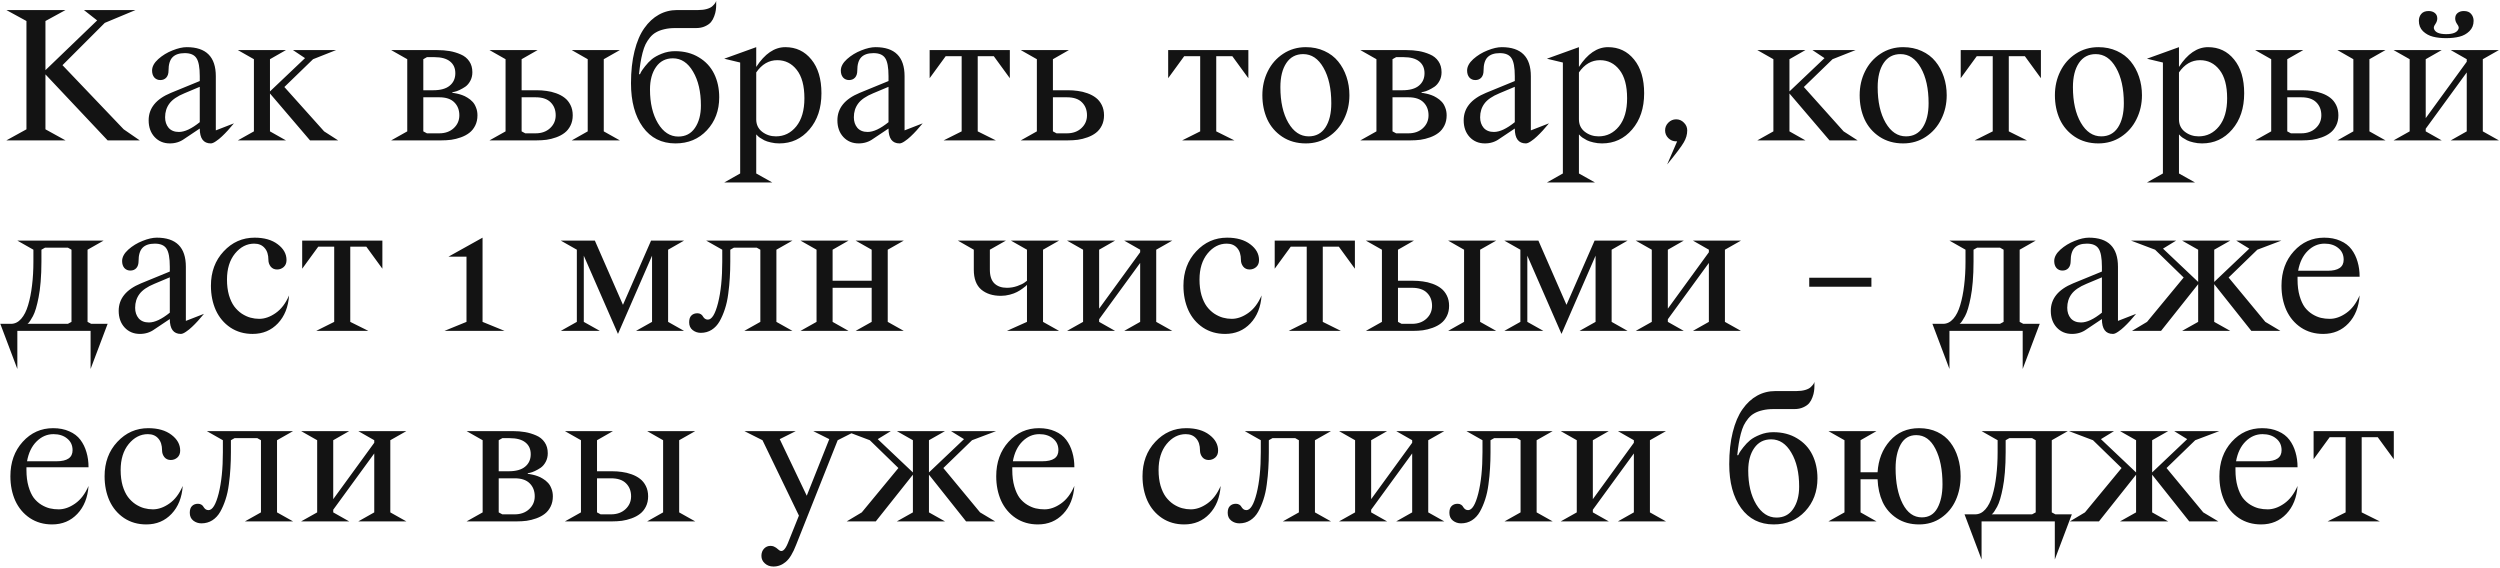 <?xml version="1.0" encoding="UTF-8"?> <svg xmlns="http://www.w3.org/2000/svg" width="748" height="170" viewBox="0 0 748 170" fill="none"><path d="M19.604 3.006L13.598 6.287V20.994L29.066 6.111L25.111 3.006H40.551L31.352 6.844L18.695 19.5L37.006 38.69L41.81 42H32.201L13.598 22.254V38.69L19.604 42H1.908L7.914 38.69V6.287L1.908 3.006H19.604ZM51.127 27.791L59.77 24.246V22.811C59.77 20.174 59.438 18.367 58.773 17.391C58.129 16.395 56.967 15.896 55.287 15.896C53.627 15.896 52.397 16.316 51.596 17.156C50.815 17.977 50.424 19.295 50.424 21.111C50.424 22.01 50.199 22.713 49.75 23.221C49.301 23.709 48.705 23.953 47.963 23.953C47.24 23.953 46.645 23.699 46.176 23.191C45.727 22.664 45.502 21.971 45.502 21.111C45.502 19.939 46.117 18.797 47.348 17.684C48.598 16.57 50.023 15.701 51.625 15.076C53.227 14.432 54.643 14.109 55.873 14.109C61.674 14.109 64.574 17.01 64.574 22.811V39.012L69.994 36.902C69.857 37.059 69.672 37.273 69.438 37.547C69.223 37.82 68.803 38.309 68.178 39.012C67.553 39.695 66.957 40.301 66.391 40.828C65.844 41.355 65.248 41.834 64.603 42.264C63.978 42.693 63.471 42.908 63.08 42.908C60.873 42.908 59.77 41.424 59.77 38.455L55.17 41.531C53.92 42.449 52.475 42.908 50.834 42.908C48.978 42.908 47.455 42.273 46.264 41.004C45.072 39.715 44.477 38.045 44.477 35.994C44.477 32.361 46.693 29.627 51.127 27.791ZM59.77 36.551V25.975L55.17 27.908C53.041 28.787 51.547 29.812 50.688 30.984C49.828 32.137 49.398 33.504 49.398 35.086C49.398 36.355 49.75 37.41 50.453 38.25C51.176 39.07 52.201 39.48 53.529 39.48C55.268 39.48 57.348 38.504 59.77 36.551ZM71.166 42L75.971 39.305V17.713L71.166 14.988H85.551L80.775 17.713V27.352L91.264 17.391L87.66 14.988H100.551L93.666 17.713L85.082 26.033L96.977 39.305L101.166 42H92.758L80.775 27.967V39.305L85.551 42H71.166ZM117.045 42L121.85 39.305V17.713L117.045 14.988H130.844C132.172 14.988 133.402 15.086 134.535 15.281C135.668 15.477 136.771 15.809 137.846 16.277C138.92 16.727 139.77 17.41 140.395 18.328C141.02 19.227 141.332 20.32 141.332 21.609C141.332 22.566 141.127 23.426 140.717 24.188C140.307 24.949 139.809 25.535 139.223 25.945C138.637 26.336 138.051 26.668 137.465 26.941C136.879 27.215 136.381 27.391 135.971 27.469L135.355 27.586V27.791C135.453 27.791 135.59 27.801 135.766 27.82C135.961 27.84 136.312 27.908 136.82 28.025C137.348 28.143 137.846 28.289 138.314 28.465C138.783 28.621 139.301 28.875 139.867 29.227C140.453 29.578 140.951 29.979 141.361 30.428C141.791 30.857 142.143 31.434 142.416 32.156C142.709 32.859 142.855 33.641 142.855 34.5C142.855 35.652 142.631 36.678 142.182 37.576C141.732 38.475 141.146 39.197 140.424 39.744C139.721 40.291 138.881 40.74 137.904 41.092C136.928 41.443 135.961 41.688 135.004 41.824C134.066 41.941 133.08 42 132.045 42H117.045ZM131.43 29.109H126.654V39.305L127.738 39.891H131.43C133.207 39.891 134.652 39.373 135.766 38.338C136.879 37.303 137.436 36.023 137.436 34.5C137.436 32.898 136.928 31.6 135.912 30.604C134.916 29.607 133.422 29.109 131.43 29.109ZM126.654 17.713V27H129.643C131.83 27 133.471 26.541 134.564 25.623C135.678 24.705 136.234 23.465 136.234 21.902C136.234 20.379 135.697 19.197 134.623 18.357C133.568 17.518 132.006 17.098 129.936 17.098H127.738L126.654 17.713ZM146.459 42L151.264 39.305V17.713L146.459 14.988H160.844L156.068 17.713V27H160.551C161.586 27 162.572 27.068 163.51 27.205C164.467 27.322 165.434 27.557 166.41 27.908C167.387 28.26 168.227 28.709 168.93 29.256C169.652 29.803 170.238 30.525 170.688 31.424C171.137 32.322 171.361 33.348 171.361 34.5C171.361 35.652 171.137 36.678 170.688 37.576C170.238 38.475 169.652 39.197 168.93 39.744C168.227 40.291 167.387 40.74 166.41 41.092C165.434 41.443 164.467 41.688 163.51 41.824C162.572 41.941 161.586 42 160.551 42H146.459ZM160.258 29.109H156.068V39.305L157.152 39.891H160.258C162.035 39.891 163.48 39.373 164.594 38.338C165.707 37.303 166.264 36.023 166.264 34.5C166.264 32.898 165.756 31.6 164.74 30.604C163.744 29.607 162.25 29.109 160.258 29.109ZM171.068 42L175.844 39.305V17.713L171.068 14.988H185.453L180.648 17.713V39.305L185.453 42H171.068ZM191.195 22.195H191.488C191.566 22 191.684 21.756 191.84 21.463C192.016 21.15 192.406 20.604 193.012 19.822C193.637 19.021 194.311 18.318 195.033 17.713C195.775 17.107 196.762 16.561 197.992 16.072C199.242 15.565 200.57 15.31 201.977 15.31C204.711 15.31 207.084 15.926 209.096 17.156C211.127 18.367 212.65 20.008 213.666 22.078C214.682 24.148 215.189 26.492 215.189 29.109C215.189 33.055 213.959 36.346 211.498 38.982C209.057 41.6 205.922 42.908 202.094 42.908C197.953 42.908 194.701 41.277 192.338 38.016C189.975 34.734 188.793 30.359 188.793 24.891C188.793 21.297 189.145 18.094 189.848 15.281C190.551 12.469 191.527 10.184 192.777 8.426C194.027 6.648 195.482 5.301 197.143 4.383C198.803 3.465 200.619 3.006 202.592 3.006H208.891C209.887 3.006 210.756 2.898 211.498 2.684C212.24 2.469 212.797 2.186 213.168 1.834C213.539 1.482 213.803 1.189 213.959 0.955C214.115 0.721 214.223 0.486 214.281 0.252V1.512C214.281 2.039 214.242 2.557 214.164 3.064C214.105 3.572 213.949 4.168 213.695 4.852C213.461 5.516 213.139 6.102 212.729 6.609C212.318 7.098 211.723 7.518 210.941 7.869C210.18 8.221 209.291 8.396 208.275 8.396H201.977C200.785 8.396 199.711 8.514 198.754 8.748C197.816 8.963 197.006 9.266 196.322 9.656C195.639 10.027 195.023 10.545 194.477 11.209C193.949 11.854 193.51 12.527 193.158 13.23C192.826 13.914 192.523 14.773 192.25 15.809C191.996 16.824 191.791 17.811 191.635 18.768C191.479 19.725 191.332 20.867 191.195 22.195ZM201.332 17.449C199.184 17.449 197.504 18.309 196.293 20.027C195.082 21.746 194.477 23.992 194.477 26.766C194.477 30.848 195.268 34.217 196.85 36.873C198.451 39.529 200.482 40.857 202.943 40.857C205.092 40.857 206.752 39.998 207.924 38.279C209.115 36.541 209.711 34.305 209.711 31.57C209.711 27.449 208.93 24.07 207.367 21.434C205.824 18.777 203.812 17.449 201.332 17.449ZM226.264 21.668V35.701C226.264 37.264 226.85 38.504 228.021 39.422C229.213 40.34 230.59 40.799 232.152 40.799C234.594 40.799 236.625 39.803 238.246 37.81C239.867 35.799 240.678 32.996 240.678 29.402C240.678 25.672 239.916 22.84 238.393 20.906C236.889 18.973 234.945 18.006 232.562 18.006C230.043 18.006 227.943 19.227 226.264 21.668ZM216.684 54.598L221.459 51.902V18.709L216.684 17.566L226.264 14.109V20.027C228.822 16.082 231.723 14.109 234.965 14.109C238.168 14.109 240.766 15.34 242.758 17.801C244.77 20.262 245.775 23.631 245.775 27.908C245.775 32.342 244.574 35.955 242.172 38.748C239.789 41.522 236.791 42.908 233.178 42.908C232.279 42.908 231.43 42.81 230.629 42.615C229.828 42.44 229.174 42.225 228.666 41.971C228.158 41.697 227.709 41.434 227.318 41.18C226.947 40.906 226.684 40.672 226.527 40.477L226.264 40.213V51.902L231.068 54.598H216.684ZM257.201 27.791L265.844 24.246V22.811C265.844 20.174 265.512 18.367 264.848 17.391C264.203 16.395 263.041 15.896 261.361 15.896C259.701 15.896 258.471 16.316 257.67 17.156C256.889 17.977 256.498 19.295 256.498 21.111C256.498 22.01 256.273 22.713 255.824 23.221C255.375 23.709 254.779 23.953 254.037 23.953C253.314 23.953 252.719 23.699 252.25 23.191C251.801 22.664 251.576 21.971 251.576 21.111C251.576 19.939 252.191 18.797 253.422 17.684C254.672 16.57 256.098 15.701 257.699 15.076C259.301 14.432 260.717 14.109 261.947 14.109C267.748 14.109 270.648 17.01 270.648 22.811V39.012L276.068 36.902C275.932 37.059 275.746 37.273 275.512 37.547C275.297 37.82 274.877 38.309 274.252 39.012C273.627 39.695 273.031 40.301 272.465 40.828C271.918 41.355 271.322 41.834 270.678 42.264C270.053 42.693 269.545 42.908 269.154 42.908C266.947 42.908 265.844 41.424 265.844 38.455L261.244 41.531C259.994 42.449 258.549 42.908 256.908 42.908C255.053 42.908 253.529 42.273 252.338 41.004C251.146 39.715 250.551 38.045 250.551 35.994C250.551 32.361 252.768 29.627 257.201 27.791ZM265.844 36.551V25.975L261.244 27.908C259.115 28.787 257.621 29.812 256.762 30.984C255.902 32.137 255.473 33.504 255.473 35.086C255.473 36.355 255.824 37.41 256.527 38.25C257.25 39.07 258.275 39.48 259.604 39.48C261.342 39.48 263.422 38.504 265.844 36.551ZM282.338 42L287.729 39.305V16.805H282.953L278.148 23.396V14.988H302.143V23.396L297.338 16.805H292.533V39.305L297.953 42H282.338ZM305.424 42L310.229 39.305V17.713L305.424 14.988H319.809L315.033 17.713V27H319.516C320.551 27 321.537 27.068 322.475 27.205C323.432 27.322 324.398 27.557 325.375 27.908C326.352 28.26 327.191 28.709 327.895 29.256C328.617 29.803 329.203 30.525 329.652 31.424C330.102 32.322 330.326 33.348 330.326 34.5C330.326 35.652 330.102 36.678 329.652 37.576C329.203 38.475 328.617 39.197 327.895 39.744C327.191 40.291 326.352 40.74 325.375 41.092C324.398 41.443 323.432 41.688 322.475 41.824C321.537 41.941 320.551 42 319.516 42H305.424ZM319.223 29.109H315.033V39.305L316.117 39.891H319.223C321 39.891 322.445 39.373 323.559 38.338C324.672 37.303 325.229 36.023 325.229 34.5C325.229 32.898 324.721 31.6 323.705 30.604C322.709 29.607 321.215 29.109 319.223 29.109ZM353.705 42L359.096 39.305V16.805H354.32L349.516 23.396V14.988H373.51V23.396L368.705 16.805H363.9V39.305L369.32 42H353.705ZM389.916 16.189C387.748 16.189 386.068 17.078 384.877 18.855C383.686 20.633 383.09 23.045 383.09 26.092C383.09 30.447 383.881 33.992 385.463 36.727C387.045 39.441 389.076 40.799 391.557 40.799C393.725 40.799 395.395 39.91 396.566 38.133C397.738 36.336 398.324 33.924 398.324 30.896C398.324 26.521 397.543 22.977 395.98 20.262C394.438 17.547 392.416 16.189 389.916 16.189ZM377.699 28.494C377.699 25.896 378.236 23.514 379.311 21.346C380.385 19.158 381.918 17.41 383.91 16.102C385.922 14.773 388.188 14.109 390.707 14.109C392.738 14.109 394.584 14.49 396.244 15.252C397.924 16.014 399.301 17.059 400.375 18.387C401.449 19.695 402.279 21.219 402.865 22.957C403.451 24.695 403.744 26.541 403.744 28.494C403.744 31.092 403.197 33.484 402.104 35.672C401.029 37.859 399.486 39.617 397.475 40.945C395.482 42.254 393.227 42.908 390.707 42.908C388.012 42.908 385.658 42.244 383.646 40.916C381.654 39.588 380.16 37.85 379.164 35.701C378.188 33.533 377.699 31.131 377.699 28.494ZM407.025 42L411.83 39.305V17.713L407.025 14.988H420.824C422.152 14.988 423.383 15.086 424.516 15.281C425.648 15.477 426.752 15.809 427.826 16.277C428.9 16.727 429.75 17.41 430.375 18.328C431 19.227 431.312 20.32 431.312 21.609C431.312 22.566 431.107 23.426 430.697 24.188C430.287 24.949 429.789 25.535 429.203 25.945C428.617 26.336 428.031 26.668 427.445 26.941C426.859 27.215 426.361 27.391 425.951 27.469L425.336 27.586V27.791C425.434 27.791 425.57 27.801 425.746 27.82C425.941 27.84 426.293 27.908 426.801 28.025C427.328 28.143 427.826 28.289 428.295 28.465C428.764 28.621 429.281 28.875 429.848 29.227C430.434 29.578 430.932 29.979 431.342 30.428C431.771 30.857 432.123 31.434 432.396 32.156C432.689 32.859 432.836 33.641 432.836 34.5C432.836 35.652 432.611 36.678 432.162 37.576C431.713 38.475 431.127 39.197 430.404 39.744C429.701 40.291 428.861 40.74 427.885 41.092C426.908 41.443 425.941 41.688 424.984 41.824C424.047 41.941 423.061 42 422.025 42H407.025ZM421.41 29.109H416.635V39.305L417.719 39.891H421.41C423.188 39.891 424.633 39.373 425.746 38.338C426.859 37.303 427.416 36.023 427.416 34.5C427.416 32.898 426.908 31.6 425.893 30.604C424.896 29.607 423.402 29.109 421.41 29.109ZM416.635 17.713V27H419.623C421.811 27 423.451 26.541 424.545 25.623C425.658 24.705 426.215 23.465 426.215 21.902C426.215 20.379 425.678 19.197 424.604 18.357C423.549 17.518 421.986 17.098 419.916 17.098H417.719L416.635 17.713ZM444.584 27.791L453.227 24.246V22.811C453.227 20.174 452.895 18.367 452.23 17.391C451.586 16.395 450.424 15.896 448.744 15.896C447.084 15.896 445.854 16.316 445.053 17.156C444.271 17.977 443.881 19.295 443.881 21.111C443.881 22.01 443.656 22.713 443.207 23.221C442.758 23.709 442.162 23.953 441.42 23.953C440.697 23.953 440.102 23.699 439.633 23.191C439.184 22.664 438.959 21.971 438.959 21.111C438.959 19.939 439.574 18.797 440.805 17.684C442.055 16.57 443.48 15.701 445.082 15.076C446.684 14.432 448.1 14.109 449.33 14.109C455.131 14.109 458.031 17.01 458.031 22.811V39.012L463.451 36.902C463.314 37.059 463.129 37.273 462.895 37.547C462.68 37.82 462.26 38.309 461.635 39.012C461.01 39.695 460.414 40.301 459.848 40.828C459.301 41.355 458.705 41.834 458.061 42.264C457.436 42.693 456.928 42.908 456.537 42.908C454.33 42.908 453.227 41.424 453.227 38.455L448.627 41.531C447.377 42.449 445.932 42.908 444.291 42.908C442.436 42.908 440.912 42.273 439.721 41.004C438.529 39.715 437.934 38.045 437.934 35.994C437.934 32.361 440.15 29.627 444.584 27.791ZM453.227 36.551V25.975L448.627 27.908C446.498 28.787 445.004 29.812 444.145 30.984C443.285 32.137 442.855 33.504 442.855 35.086C442.855 36.355 443.207 37.41 443.91 38.25C444.633 39.07 445.658 39.48 446.986 39.48C448.725 39.48 450.805 38.504 453.227 36.551ZM472.416 21.668V35.701C472.416 37.264 473.002 38.504 474.174 39.422C475.365 40.34 476.742 40.799 478.305 40.799C480.746 40.799 482.777 39.803 484.398 37.81C486.02 35.799 486.83 32.996 486.83 29.402C486.83 25.672 486.068 22.84 484.545 20.906C483.041 18.973 481.098 18.006 478.715 18.006C476.195 18.006 474.096 19.227 472.416 21.668ZM462.836 54.598L467.611 51.902V18.709L462.836 17.566L472.416 14.109V20.027C474.975 16.082 477.875 14.109 481.117 14.109C484.32 14.109 486.918 15.34 488.91 17.801C490.922 20.262 491.928 23.631 491.928 27.908C491.928 32.342 490.727 35.955 488.324 38.748C485.941 41.522 482.943 42.908 479.33 42.908C478.432 42.908 477.582 42.81 476.781 42.615C475.98 42.44 475.326 42.225 474.818 41.971C474.311 41.697 473.861 41.434 473.471 41.18C473.1 40.906 472.836 40.672 472.68 40.477L472.416 40.213V51.902L477.221 54.598H462.836ZM499.164 41.326C498.52 40.682 498.197 39.91 498.197 39.012C498.197 38.113 498.52 37.342 499.164 36.697C499.828 36.033 500.609 35.701 501.508 35.701C502.406 35.701 503.178 36.033 503.822 36.697C504.486 37.342 504.818 38.113 504.818 39.012C504.818 40.242 504.477 41.434 503.793 42.586C503.129 43.758 501.469 45.965 498.812 49.207L501.801 42.293H501.508C500.609 42.293 499.828 41.971 499.164 41.326ZM525.795 42L530.6 39.305V17.713L525.795 14.988H540.18L535.404 17.713V27.352L545.893 17.391L542.289 14.988H555.18L548.295 17.713L539.711 26.033L551.605 39.305L555.795 42H547.387L535.404 27.967V39.305L540.18 42H525.795ZM568.627 16.189C566.459 16.189 564.779 17.078 563.588 18.855C562.396 20.633 561.801 23.045 561.801 26.092C561.801 30.447 562.592 33.992 564.174 36.727C565.756 39.441 567.787 40.799 570.268 40.799C572.436 40.799 574.105 39.91 575.277 38.133C576.449 36.336 577.035 33.924 577.035 30.896C577.035 26.521 576.254 22.977 574.691 20.262C573.148 17.547 571.127 16.189 568.627 16.189ZM556.41 28.494C556.41 25.896 556.947 23.514 558.021 21.346C559.096 19.158 560.629 17.41 562.621 16.102C564.633 14.773 566.898 14.109 569.418 14.109C571.449 14.109 573.295 14.49 574.955 15.252C576.635 16.014 578.012 17.059 579.086 18.387C580.16 19.695 580.99 21.219 581.576 22.957C582.162 24.695 582.455 26.541 582.455 28.494C582.455 31.092 581.908 33.484 580.814 35.672C579.74 37.859 578.197 39.617 576.186 40.945C574.193 42.254 571.938 42.908 569.418 42.908C566.723 42.908 564.369 42.244 562.357 40.916C560.365 39.588 558.871 37.85 557.875 35.701C556.898 33.533 556.41 31.131 556.41 28.494ZM590.834 42L596.225 39.305V16.805H591.449L586.645 23.396V14.988H610.639V23.396L605.834 16.805H601.029V39.305L606.449 42H590.834ZM627.045 16.189C624.877 16.189 623.197 17.078 622.006 18.855C620.814 20.633 620.219 23.045 620.219 26.092C620.219 30.447 621.01 33.992 622.592 36.727C624.174 39.441 626.205 40.799 628.686 40.799C630.854 40.799 632.523 39.91 633.695 38.133C634.867 36.336 635.453 33.924 635.453 30.896C635.453 26.521 634.672 22.977 633.109 20.262C631.566 17.547 629.545 16.189 627.045 16.189ZM614.828 28.494C614.828 25.896 615.365 23.514 616.439 21.346C617.514 19.158 619.047 17.41 621.039 16.102C623.051 14.773 625.316 14.109 627.836 14.109C629.867 14.109 631.713 14.49 633.373 15.252C635.053 16.014 636.43 17.059 637.504 18.387C638.578 19.695 639.408 21.219 639.994 22.957C640.58 24.695 640.873 26.541 640.873 28.494C640.873 31.092 640.326 33.484 639.232 35.672C638.158 37.859 636.615 39.617 634.604 40.945C632.611 42.254 630.355 42.908 627.836 42.908C625.141 42.908 622.787 42.244 620.775 40.916C618.783 39.588 617.289 37.85 616.293 35.701C615.316 33.533 614.828 31.131 614.828 28.494ZM651.947 21.668V35.701C651.947 37.264 652.533 38.504 653.705 39.422C654.896 40.34 656.273 40.799 657.836 40.799C660.277 40.799 662.309 39.803 663.93 37.81C665.551 35.799 666.361 32.996 666.361 29.402C666.361 25.672 665.6 22.84 664.076 20.906C662.572 18.973 660.629 18.006 658.246 18.006C655.727 18.006 653.627 19.227 651.947 21.668ZM642.367 54.598L647.143 51.902V18.709L642.367 17.566L651.947 14.109V20.027C654.506 16.082 657.406 14.109 660.648 14.109C663.852 14.109 666.449 15.34 668.441 17.801C670.453 20.262 671.459 23.631 671.459 27.908C671.459 32.342 670.258 35.955 667.855 38.748C665.473 41.522 662.475 42.908 658.861 42.908C657.963 42.908 657.113 42.81 656.312 42.615C655.512 42.44 654.857 42.225 654.35 41.971C653.842 41.697 653.393 41.434 653.002 41.18C652.631 40.906 652.367 40.672 652.211 40.477L651.947 40.213V51.902L656.752 54.598H642.367ZM674.74 42L679.545 39.305V17.713L674.74 14.988H689.125L684.35 17.713V27H688.832C689.867 27 690.854 27.068 691.791 27.205C692.748 27.322 693.715 27.557 694.691 27.908C695.668 28.26 696.508 28.709 697.211 29.256C697.934 29.803 698.52 30.525 698.969 31.424C699.418 32.322 699.643 33.348 699.643 34.5C699.643 35.652 699.418 36.678 698.969 37.576C698.52 38.475 697.934 39.197 697.211 39.744C696.508 40.291 695.668 40.74 694.691 41.092C693.715 41.443 692.748 41.688 691.791 41.824C690.854 41.941 689.867 42 688.832 42H674.74ZM688.539 29.109H684.35V39.305L685.434 39.891H688.539C690.316 39.891 691.762 39.373 692.875 38.338C693.988 37.303 694.545 36.023 694.545 34.5C694.545 32.898 694.037 31.6 693.021 30.604C692.025 29.607 690.531 29.109 688.539 29.109ZM699.35 42L704.125 39.305V17.713L699.35 14.988H713.734L708.93 17.713V39.305L713.734 42H699.35ZM726.654 3.299C727.396 3.299 728.012 3.494 728.5 3.885C728.988 4.275 729.232 4.822 729.232 5.525C729.232 6.092 729.037 6.658 728.646 7.225C728.256 7.771 728.119 8.221 728.236 8.572C728.549 9.666 729.77 10.213 731.898 10.213C734.008 10.213 735.248 9.666 735.619 8.572C735.736 8.221 735.59 7.771 735.18 7.225C734.789 6.658 734.594 6.092 734.594 5.525C734.594 4.822 734.838 4.275 735.326 3.885C735.814 3.494 736.43 3.299 737.172 3.299C738.168 3.299 738.9 3.592 739.369 4.178C739.857 4.744 740.102 5.428 740.102 6.229C740.102 7.479 739.682 8.514 738.842 9.334C738.021 10.135 737.025 10.682 735.854 10.975C734.701 11.268 733.383 11.414 731.898 11.414C730.414 11.414 729.096 11.268 727.943 10.975C726.791 10.682 725.795 10.135 724.955 9.334C724.135 8.514 723.725 7.479 723.725 6.229C723.725 5.428 723.959 4.744 724.428 4.178C724.916 3.592 725.658 3.299 726.654 3.299ZM733.275 42L738.051 39.305V21.668L725.775 38.514V39.305L730.551 42H716.166L720.971 39.305V17.713L716.166 14.988H730.551L725.775 17.713V35.35L738.051 18.475V17.713L733.275 14.988H747.66L742.855 17.713V39.305L747.66 42H733.275ZM0.092 96.891H3.285C4.438 96.891 5.453 96.393 6.332 95.397C7.211 94.4 7.904 93.033 8.412 91.295C8.939 89.537 9.33 87.574 9.584 85.406C9.857 83.219 9.994 80.846 9.994 78.287V74.713L5.189 71.988H31L26.195 74.713V96.305L27.279 96.891H32.201L27.104 110.396V99H5.189V110.396L0.092 96.891ZM21.391 96.305V74.713L20.307 74.098H13.48L12.396 74.713V78.287C12.396 80.455 12.318 82.467 12.162 84.322C12.006 86.178 11.801 87.721 11.547 88.951C11.312 90.182 11.049 91.295 10.756 92.291C10.463 93.268 10.16 94.039 9.848 94.606C9.555 95.152 9.281 95.611 9.027 95.982C8.793 96.334 8.598 96.578 8.441 96.715L8.207 96.891H20.307L21.391 96.305ZM42.162 84.791L50.805 81.246V79.811C50.805 77.174 50.473 75.367 49.809 74.391C49.164 73.394 48.002 72.897 46.322 72.897C44.662 72.897 43.432 73.316 42.631 74.156C41.85 74.977 41.459 76.295 41.459 78.111C41.459 79.01 41.234 79.713 40.785 80.221C40.336 80.709 39.74 80.953 38.998 80.953C38.275 80.953 37.68 80.699 37.211 80.191C36.762 79.664 36.537 78.971 36.537 78.111C36.537 76.939 37.152 75.797 38.383 74.684C39.633 73.57 41.059 72.701 42.66 72.076C44.262 71.432 45.678 71.109 46.908 71.109C52.709 71.109 55.609 74.01 55.609 79.811V96.012L61.029 93.902C60.893 94.059 60.707 94.273 60.473 94.547C60.258 94.82 59.838 95.309 59.213 96.012C58.588 96.695 57.992 97.301 57.426 97.828C56.879 98.356 56.283 98.834 55.639 99.264C55.014 99.693 54.506 99.908 54.115 99.908C51.908 99.908 50.805 98.424 50.805 95.455L46.205 98.531C44.955 99.449 43.51 99.908 41.869 99.908C40.014 99.908 38.49 99.273 37.299 98.004C36.107 96.715 35.512 95.045 35.512 92.994C35.512 89.361 37.728 86.627 42.162 84.791ZM50.805 93.551V82.975L46.205 84.908C44.076 85.787 42.582 86.812 41.723 87.984C40.863 89.137 40.434 90.504 40.434 92.086C40.434 93.356 40.785 94.41 41.488 95.25C42.211 96.07 43.236 96.481 44.565 96.481C46.303 96.481 48.383 95.504 50.805 93.551ZM86.488 88.394C86.254 91.852 85.141 94.635 83.148 96.744C81.156 98.853 78.637 99.908 75.59 99.908C73.07 99.908 70.853 99.273 68.939 98.004C67.025 96.715 65.57 94.986 64.574 92.818C63.598 90.631 63.109 88.189 63.109 85.494C63.109 81.353 64.379 77.926 66.918 75.211C69.457 72.477 72.543 71.109 76.176 71.109C79.066 71.109 81.381 71.773 83.119 73.102C84.857 74.41 85.727 75.982 85.727 77.818C85.727 78.697 85.443 79.391 84.877 79.898C84.311 80.387 83.656 80.631 82.914 80.631C82.094 80.631 81.449 80.338 80.981 79.752C80.531 79.166 80.307 78.502 80.307 77.76C80.307 76.217 79.926 75.025 79.164 74.186C78.422 73.326 77.387 72.897 76.059 72.897C73.852 72.897 71.938 73.883 70.316 75.856C68.715 77.828 67.914 80.426 67.914 83.648C67.914 85.367 68.109 86.92 68.5 88.307C68.91 89.674 69.438 90.797 70.082 91.676C70.727 92.535 71.478 93.258 72.338 93.844C73.217 94.41 74.086 94.811 74.945 95.045C75.805 95.279 76.674 95.397 77.553 95.397C79.193 95.397 80.834 94.82 82.475 93.668C84.135 92.516 85.473 90.758 86.488 88.394ZM94.603 99L99.994 96.305V73.805H95.219L90.414 80.397V71.988H114.408V80.397L109.604 73.805H104.799V96.305L110.219 99H94.603ZM139.574 76.793H134.184L144.379 71.109V96.305L150.971 99H132.982L139.574 96.305V76.793ZM190.287 99L195.092 96.305V76.5L184.896 99.908L174.672 76.5V96.305L179.477 99H167.787L172.592 96.305V74.713L167.787 71.988H177.982L186.391 91.207L194.799 71.988H204.672L199.896 74.713V96.305L204.672 99H190.287ZM222.689 99L227.494 96.305V74.713L226.41 74.098H219.584L218.5 74.713V78.287C218.5 79.986 218.451 81.598 218.354 83.121C218.275 84.625 218.119 86.227 217.885 87.926C217.67 89.606 217.338 91.119 216.889 92.467C216.459 93.795 215.932 95.016 215.307 96.129C214.682 97.223 213.891 98.072 212.934 98.678C211.977 99.283 210.893 99.586 209.682 99.586C208.764 99.586 207.953 99.312 207.25 98.766C206.547 98.219 206.195 97.438 206.195 96.422C206.195 95.504 206.42 94.83 206.869 94.4C207.318 93.951 207.914 93.727 208.656 93.727C209.066 93.727 209.418 93.824 209.711 94.019C210.004 94.215 210.209 94.439 210.326 94.693C210.463 94.928 210.648 95.143 210.883 95.338C211.137 95.533 211.439 95.631 211.791 95.631C212.982 95.631 213.998 93.971 214.838 90.65C215.678 87.311 216.098 83.189 216.098 78.287V74.713L211.293 71.988H237.104L232.299 74.713V96.305L237.104 99H222.689ZM239.506 99L244.311 96.305V74.713L239.506 71.988H253.891L249.115 74.713V84H260.805V74.713L256 71.988H270.414L265.609 74.713V96.305L270.414 99H256L260.805 96.305V86.109H249.115V96.305L253.891 99H239.506ZM307.27 96.305V85.201C307.191 85.299 307.074 85.426 306.918 85.582C306.762 85.719 306.42 85.982 305.893 86.373C305.385 86.744 304.848 87.076 304.281 87.369C303.734 87.662 303.021 87.926 302.143 88.16C301.264 88.394 300.375 88.512 299.477 88.512C297.035 88.512 295.072 87.887 293.588 86.637C292.104 85.367 291.361 83.385 291.361 80.689V74.713L286.586 71.988H300.971L296.166 74.713V80.689C296.166 82.545 296.615 83.912 297.514 84.791C298.432 85.67 299.682 86.109 301.264 86.109C302.338 86.109 303.373 85.934 304.369 85.582C305.365 85.231 306.098 84.879 306.566 84.527L307.27 84V74.713L302.465 71.988H316.879L312.074 74.713V96.305L316.879 99H301.264L307.27 96.305ZM336.361 99L341.137 96.305V78.668L328.861 95.514V96.305L333.637 99H319.252L324.057 96.305V74.713L319.252 71.988H333.637L328.861 74.713V92.35L341.137 75.475V74.713L336.361 71.988H350.746L345.941 74.713V96.305L350.746 99H336.361ZM377.465 88.394C377.23 91.852 376.117 94.635 374.125 96.744C372.133 98.853 369.613 99.908 366.566 99.908C364.047 99.908 361.83 99.273 359.916 98.004C358.002 96.715 356.547 94.986 355.551 92.818C354.574 90.631 354.086 88.189 354.086 85.494C354.086 81.353 355.355 77.926 357.895 75.211C360.434 72.477 363.52 71.109 367.152 71.109C370.043 71.109 372.357 71.773 374.096 73.102C375.834 74.41 376.703 75.982 376.703 77.818C376.703 78.697 376.42 79.391 375.854 79.898C375.287 80.387 374.633 80.631 373.891 80.631C373.07 80.631 372.426 80.338 371.957 79.752C371.508 79.166 371.283 78.502 371.283 77.76C371.283 76.217 370.902 75.025 370.141 74.186C369.398 73.326 368.363 72.897 367.035 72.897C364.828 72.897 362.914 73.883 361.293 75.856C359.691 77.828 358.891 80.426 358.891 83.648C358.891 85.367 359.086 86.92 359.477 88.307C359.887 89.674 360.414 90.797 361.059 91.676C361.703 92.535 362.455 93.258 363.314 93.844C364.193 94.41 365.062 94.811 365.922 95.045C366.781 95.279 367.65 95.397 368.529 95.397C370.17 95.397 371.811 94.82 373.451 93.668C375.111 92.516 376.449 90.758 377.465 88.394ZM385.58 99L390.971 96.305V73.805H386.195L381.391 80.397V71.988H405.385V80.397L400.58 73.805H395.775V96.305L401.195 99H385.58ZM408.666 99L413.471 96.305V74.713L408.666 71.988H423.051L418.275 74.713V84H422.758C423.793 84 424.779 84.068 425.717 84.205C426.674 84.322 427.641 84.557 428.617 84.908C429.594 85.26 430.434 85.709 431.137 86.256C431.859 86.803 432.445 87.525 432.895 88.424C433.344 89.322 433.568 90.348 433.568 91.5C433.568 92.652 433.344 93.678 432.895 94.576C432.445 95.475 431.859 96.197 431.137 96.744C430.434 97.291 429.594 97.74 428.617 98.092C427.641 98.443 426.674 98.688 425.717 98.824C424.779 98.941 423.793 99 422.758 99H408.666ZM422.465 86.109H418.275V96.305L419.359 96.891H422.465C424.242 96.891 425.688 96.373 426.801 95.338C427.914 94.303 428.471 93.023 428.471 91.5C428.471 89.898 427.963 88.6 426.947 87.603C425.951 86.607 424.457 86.109 422.465 86.109ZM433.275 99L438.051 96.305V74.713L433.275 71.988H447.66L442.855 74.713V96.305L447.66 99H433.275ZM472.592 99L477.396 96.305V76.5L467.201 99.908L456.977 76.5V96.305L461.781 99H450.092L454.896 96.305V74.713L450.092 71.988H460.287L468.695 91.207L477.104 71.988H486.977L482.201 74.713V96.305L486.977 99H472.592ZM506.518 99L511.293 96.305V78.668L499.018 95.514V96.305L503.793 99H489.408L494.213 96.305V74.713L489.408 71.988H503.793L499.018 74.713V92.35L511.293 75.475V74.713L506.518 71.988H520.902L516.098 74.713V96.305L520.902 99H506.518ZM541.322 85.787V83.092H559.926V85.787H541.322ZM578.178 96.891H581.371C582.523 96.891 583.539 96.393 584.418 95.397C585.297 94.4 585.99 93.033 586.498 91.295C587.025 89.537 587.416 87.574 587.67 85.406C587.943 83.219 588.08 80.846 588.08 78.287V74.713L583.275 71.988H609.086L604.281 74.713V96.305L605.365 96.891H610.287L605.189 110.396V99H583.275V110.396L578.178 96.891ZM599.477 96.305V74.713L598.393 74.098H591.566L590.482 74.713V78.287C590.482 80.455 590.404 82.467 590.248 84.322C590.092 86.178 589.887 87.721 589.633 88.951C589.398 90.182 589.135 91.295 588.842 92.291C588.549 93.268 588.246 94.039 587.934 94.606C587.641 95.152 587.367 95.611 587.113 95.982C586.879 96.334 586.684 96.578 586.527 96.715L586.293 96.891H598.393L599.477 96.305ZM620.248 84.791L628.891 81.246V79.811C628.891 77.174 628.559 75.367 627.895 74.391C627.25 73.394 626.088 72.897 624.408 72.897C622.748 72.897 621.518 73.316 620.717 74.156C619.936 74.977 619.545 76.295 619.545 78.111C619.545 79.01 619.32 79.713 618.871 80.221C618.422 80.709 617.826 80.953 617.084 80.953C616.361 80.953 615.766 80.699 615.297 80.191C614.848 79.664 614.623 78.971 614.623 78.111C614.623 76.939 615.238 75.797 616.469 74.684C617.719 73.57 619.145 72.701 620.746 72.076C622.348 71.432 623.764 71.109 624.994 71.109C630.795 71.109 633.695 74.01 633.695 79.811V96.012L639.115 93.902C638.979 94.059 638.793 94.273 638.559 94.547C638.344 94.82 637.924 95.309 637.299 96.012C636.674 96.695 636.078 97.301 635.512 97.828C634.965 98.356 634.369 98.834 633.725 99.264C633.1 99.693 632.592 99.908 632.201 99.908C629.994 99.908 628.891 98.424 628.891 95.455L624.291 98.531C623.041 99.449 621.596 99.908 619.955 99.908C618.1 99.908 616.576 99.273 615.385 98.004C614.193 96.715 613.598 95.045 613.598 92.994C613.598 89.361 615.814 86.627 620.248 84.791ZM628.891 93.551V82.975L624.291 84.908C622.162 85.787 620.668 86.812 619.809 87.984C618.949 89.137 618.52 90.504 618.52 92.086C618.52 93.356 618.871 94.41 619.574 95.25C620.297 96.07 621.322 96.481 622.65 96.481C624.389 96.481 626.469 95.504 628.891 93.551ZM662.494 96.305L667.299 99H652.885L657.689 96.305V85.025L646.586 99H637.885L642.396 96.305L653.354 83.033L644.799 74.713L637.592 71.988H651.098L647.172 74.391L657.689 84.352V74.713L652.885 71.988H667.299L662.494 74.713V84.352L672.982 74.391L669.086 71.988H682.592L675.385 74.713L666.801 83.033L677.787 96.305L682.299 99H673.598L662.494 85.025V96.305ZM706 88.394C705.766 91.852 704.652 94.635 702.66 96.744C700.668 98.853 698.148 99.908 695.102 99.908C692.582 99.908 690.365 99.273 688.451 98.004C686.537 96.715 685.082 94.986 684.086 92.818C683.109 90.631 682.621 88.189 682.621 85.494C682.621 81.334 683.852 77.897 686.312 75.182C688.773 72.467 691.801 71.109 695.395 71.109C697.23 71.109 698.842 71.422 700.229 72.047C701.635 72.652 702.748 73.502 703.568 74.596C704.389 75.689 704.994 76.93 705.385 78.316C705.795 79.684 706 81.178 706 82.799H687.426V83.648C687.426 85.484 687.631 87.115 688.041 88.541C688.451 89.947 688.969 91.08 689.594 91.939C690.238 92.779 691 93.473 691.879 94.019C692.758 94.547 693.607 94.908 694.428 95.103C695.268 95.299 696.146 95.397 697.064 95.397C698.705 95.397 700.346 94.82 701.986 93.668C703.646 92.516 704.984 90.758 706 88.394ZM695.512 72.897C693.617 72.897 691.938 73.619 690.473 75.064C689.008 76.51 688.051 78.492 687.602 81.012H696.42C699.623 81.012 701.225 79.908 701.225 77.701C701.225 76.236 700.688 75.074 699.613 74.215C698.559 73.336 697.191 72.897 695.512 72.897ZM26.488 145.395C26.254 148.852 25.141 151.635 23.148 153.744C21.156 155.854 18.637 156.908 15.59 156.908C13.07 156.908 10.854 156.273 8.939 155.004C7.025 153.715 5.57 151.986 4.574 149.818C3.598 147.631 3.109 145.189 3.109 142.494C3.109 138.334 4.34 134.896 6.801 132.182C9.262 129.467 12.289 128.109 15.883 128.109C17.719 128.109 19.33 128.422 20.717 129.047C22.123 129.652 23.236 130.502 24.057 131.596C24.877 132.689 25.482 133.93 25.873 135.316C26.283 136.684 26.488 138.178 26.488 139.799H7.914V140.648C7.914 142.484 8.119 144.115 8.529 145.541C8.939 146.947 9.457 148.08 10.082 148.939C10.727 149.779 11.488 150.473 12.367 151.02C13.246 151.547 14.096 151.908 14.916 152.104C15.756 152.299 16.635 152.396 17.553 152.396C19.193 152.396 20.834 151.82 22.475 150.668C24.135 149.516 25.473 147.758 26.488 145.395ZM16 129.896C14.105 129.896 12.426 130.619 10.961 132.064C9.496 133.51 8.539 135.492 8.09 138.012H16.908C20.111 138.012 21.713 136.908 21.713 134.701C21.713 133.236 21.176 132.074 20.102 131.215C19.047 130.336 17.68 129.896 16 129.896ZM54.672 145.395C54.438 148.852 53.324 151.635 51.332 153.744C49.34 155.854 46.82 156.908 43.773 156.908C41.254 156.908 39.037 156.273 37.123 155.004C35.209 153.715 33.754 151.986 32.758 149.818C31.781 147.631 31.293 145.189 31.293 142.494C31.293 138.354 32.562 134.926 35.102 132.211C37.641 129.477 40.727 128.109 44.359 128.109C47.25 128.109 49.565 128.773 51.303 130.102C53.041 131.41 53.91 132.982 53.91 134.818C53.91 135.697 53.627 136.391 53.06 136.898C52.494 137.387 51.84 137.631 51.098 137.631C50.277 137.631 49.633 137.338 49.164 136.752C48.715 136.166 48.49 135.502 48.49 134.76C48.49 133.217 48.109 132.025 47.348 131.186C46.605 130.326 45.57 129.896 44.242 129.896C42.035 129.896 40.121 130.883 38.5 132.855C36.898 134.828 36.098 137.426 36.098 140.648C36.098 142.367 36.293 143.92 36.684 145.307C37.094 146.674 37.621 147.797 38.266 148.676C38.91 149.535 39.662 150.258 40.522 150.844C41.4 151.41 42.27 151.811 43.129 152.045C43.988 152.279 44.857 152.396 45.736 152.396C47.377 152.396 49.018 151.82 50.658 150.668C52.318 149.516 53.656 147.758 54.672 145.395ZM73.275 156L78.08 153.305V131.713L76.996 131.098H70.17L69.086 131.713V135.287C69.086 136.986 69.037 138.598 68.939 140.121C68.861 141.625 68.705 143.227 68.471 144.926C68.256 146.605 67.924 148.119 67.475 149.467C67.045 150.795 66.518 152.016 65.893 153.129C65.268 154.223 64.477 155.072 63.52 155.678C62.562 156.283 61.478 156.586 60.268 156.586C59.35 156.586 58.539 156.312 57.836 155.766C57.133 155.219 56.781 154.438 56.781 153.422C56.781 152.504 57.006 151.83 57.455 151.4C57.904 150.951 58.5 150.727 59.242 150.727C59.652 150.727 60.004 150.824 60.297 151.02C60.59 151.215 60.795 151.439 60.912 151.693C61.049 151.928 61.234 152.143 61.469 152.338C61.723 152.533 62.025 152.631 62.377 152.631C63.568 152.631 64.584 150.971 65.424 147.65C66.264 144.311 66.684 140.189 66.684 135.287V131.713L61.879 128.988H87.689L82.885 131.713V153.305L87.689 156H73.275ZM107.201 156L111.977 153.305V135.668L99.701 152.514V153.305L104.477 156H90.092L94.897 153.305V131.713L90.092 128.988H104.477L99.701 131.713V149.35L111.977 132.475V131.713L107.201 128.988H121.586L116.781 131.713V153.305L121.586 156H107.201ZM139.604 156L144.408 153.305V131.713L139.604 128.988H153.402C154.73 128.988 155.961 129.086 157.094 129.281C158.227 129.477 159.33 129.809 160.404 130.277C161.479 130.727 162.328 131.41 162.953 132.328C163.578 133.227 163.891 134.32 163.891 135.609C163.891 136.566 163.686 137.426 163.275 138.188C162.865 138.949 162.367 139.535 161.781 139.945C161.195 140.336 160.609 140.668 160.023 140.941C159.438 141.215 158.939 141.391 158.529 141.469L157.914 141.586V141.791C158.012 141.791 158.148 141.801 158.324 141.82C158.52 141.84 158.871 141.908 159.379 142.025C159.906 142.143 160.404 142.289 160.873 142.465C161.342 142.621 161.859 142.875 162.426 143.227C163.012 143.578 163.51 143.979 163.92 144.428C164.35 144.857 164.701 145.434 164.975 146.156C165.268 146.859 165.414 147.641 165.414 148.5C165.414 149.652 165.189 150.678 164.74 151.576C164.291 152.475 163.705 153.197 162.982 153.744C162.279 154.291 161.439 154.74 160.463 155.092C159.486 155.443 158.52 155.688 157.562 155.824C156.625 155.941 155.639 156 154.604 156H139.604ZM153.988 143.109H149.213V153.305L150.297 153.891H153.988C155.766 153.891 157.211 153.373 158.324 152.338C159.438 151.303 159.994 150.023 159.994 148.5C159.994 146.898 159.486 145.6 158.471 144.604C157.475 143.607 155.98 143.109 153.988 143.109ZM149.213 131.713V141H152.201C154.389 141 156.029 140.541 157.123 139.623C158.236 138.705 158.793 137.465 158.793 135.902C158.793 134.379 158.256 133.197 157.182 132.357C156.127 131.518 154.564 131.098 152.494 131.098H150.297L149.213 131.713ZM169.018 156L173.822 153.305V131.713L169.018 128.988H183.402L178.627 131.713V141H183.109C184.145 141 185.131 141.068 186.068 141.205C187.025 141.322 187.992 141.557 188.969 141.908C189.945 142.26 190.785 142.709 191.488 143.256C192.211 143.803 192.797 144.525 193.246 145.424C193.695 146.322 193.92 147.348 193.92 148.5C193.92 149.652 193.695 150.678 193.246 151.576C192.797 152.475 192.211 153.197 191.488 153.744C190.785 154.291 189.945 154.74 188.969 155.092C187.992 155.443 187.025 155.688 186.068 155.824C185.131 155.941 184.145 156 183.109 156H169.018ZM182.816 143.109H178.627V153.305L179.711 153.891H182.816C184.594 153.891 186.039 153.373 187.152 152.338C188.266 151.303 188.822 150.023 188.822 148.5C188.822 146.898 188.314 145.6 187.299 144.604C186.303 143.607 184.809 143.109 182.816 143.109ZM193.627 156L198.402 153.305V131.713L193.627 128.988H208.012L203.207 131.713V153.305L208.012 156H193.627ZM256.029 128.988L250.639 131.713L238.217 162.973C237.26 165.473 236.225 167.182 235.111 168.1C234.018 169.037 232.787 169.506 231.42 169.506C230.385 169.506 229.525 169.193 228.842 168.568C228.158 167.963 227.816 167.211 227.816 166.312C227.816 165.434 228.08 164.711 228.607 164.145C229.135 163.598 229.779 163.324 230.541 163.324C230.873 163.324 231.195 163.383 231.508 163.5C231.82 163.637 232.055 163.764 232.211 163.881C232.387 164.018 232.65 164.232 233.002 164.525C233.92 165.346 234.818 164.701 235.697 162.592L239.037 154.271L228.139 131.713L222.719 128.988H238.1L233.295 131.391L241.381 148.324L248.119 131.391L243.314 128.988H256.029ZM277.943 153.305L282.748 156H268.334L273.139 153.305V142.025L262.035 156H253.334L257.846 153.305L268.803 140.033L260.248 131.713L253.041 128.988H266.547L262.621 131.391L273.139 141.352V131.713L268.334 128.988H282.748L277.943 131.713V141.352L288.432 131.391L284.535 128.988H298.041L290.834 131.713L282.25 140.033L293.236 153.305L297.748 156H289.047L277.943 142.025V153.305ZM321.449 145.395C321.215 148.852 320.102 151.635 318.109 153.744C316.117 155.854 313.598 156.908 310.551 156.908C308.031 156.908 305.814 156.273 303.9 155.004C301.986 153.715 300.531 151.986 299.535 149.818C298.559 147.631 298.07 145.189 298.07 142.494C298.07 138.334 299.301 134.896 301.762 132.182C304.223 129.467 307.25 128.109 310.844 128.109C312.68 128.109 314.291 128.422 315.678 129.047C317.084 129.652 318.197 130.502 319.018 131.596C319.838 132.689 320.443 133.93 320.834 135.316C321.244 136.684 321.449 138.178 321.449 139.799H302.875V140.648C302.875 142.484 303.08 144.115 303.49 145.541C303.9 146.947 304.418 148.08 305.043 148.939C305.688 149.779 306.449 150.473 307.328 151.02C308.207 151.547 309.057 151.908 309.877 152.104C310.717 152.299 311.596 152.396 312.514 152.396C314.154 152.396 315.795 151.82 317.436 150.668C319.096 149.516 320.434 147.758 321.449 145.395ZM310.961 129.896C309.066 129.896 307.387 130.619 305.922 132.064C304.457 133.51 303.5 135.492 303.051 138.012H311.869C315.072 138.012 316.674 136.908 316.674 134.701C316.674 133.236 316.137 132.074 315.062 131.215C314.008 130.336 312.641 129.896 310.961 129.896ZM365.219 145.395C364.984 148.852 363.871 151.635 361.879 153.744C359.887 155.854 357.367 156.908 354.32 156.908C351.801 156.908 349.584 156.273 347.67 155.004C345.756 153.715 344.301 151.986 343.305 149.818C342.328 147.631 341.84 145.189 341.84 142.494C341.84 138.354 343.109 134.926 345.648 132.211C348.188 129.477 351.273 128.109 354.906 128.109C357.797 128.109 360.111 128.773 361.85 130.102C363.588 131.41 364.457 132.982 364.457 134.818C364.457 135.697 364.174 136.391 363.607 136.898C363.041 137.387 362.387 137.631 361.645 137.631C360.824 137.631 360.18 137.338 359.711 136.752C359.262 136.166 359.037 135.502 359.037 134.76C359.037 133.217 358.656 132.025 357.895 131.186C357.152 130.326 356.117 129.896 354.789 129.896C352.582 129.896 350.668 130.883 349.047 132.855C347.445 134.828 346.645 137.426 346.645 140.648C346.645 142.367 346.84 143.92 347.23 145.307C347.641 146.674 348.168 147.797 348.812 148.676C349.457 149.535 350.209 150.258 351.068 150.844C351.947 151.41 352.816 151.811 353.676 152.045C354.535 152.279 355.404 152.396 356.283 152.396C357.924 152.396 359.564 151.82 361.205 150.668C362.865 149.516 364.203 147.758 365.219 145.395ZM383.822 156L388.627 153.305V131.713L387.543 131.098H380.717L379.633 131.713V135.287C379.633 136.986 379.584 138.598 379.486 140.121C379.408 141.625 379.252 143.227 379.018 144.926C378.803 146.605 378.471 148.119 378.021 149.467C377.592 150.795 377.064 152.016 376.439 153.129C375.814 154.223 375.023 155.072 374.066 155.678C373.109 156.283 372.025 156.586 370.814 156.586C369.896 156.586 369.086 156.312 368.383 155.766C367.68 155.219 367.328 154.438 367.328 153.422C367.328 152.504 367.553 151.83 368.002 151.4C368.451 150.951 369.047 150.727 369.789 150.727C370.199 150.727 370.551 150.824 370.844 151.02C371.137 151.215 371.342 151.439 371.459 151.693C371.596 151.928 371.781 152.143 372.016 152.338C372.27 152.533 372.572 152.631 372.924 152.631C374.115 152.631 375.131 150.971 375.971 147.65C376.811 144.311 377.23 140.189 377.23 135.287V131.713L372.426 128.988H398.236L393.432 131.713V153.305L398.236 156H383.822ZM417.748 156L422.523 153.305V135.668L410.248 152.514V153.305L415.023 156H400.639L405.443 153.305V131.713L400.639 128.988H415.023L410.248 131.713V149.35L422.523 132.475V131.713L417.748 128.988H432.133L427.328 131.713V153.305L432.133 156H417.748ZM450.15 156L454.955 153.305V131.713L453.871 131.098H447.045L445.961 131.713V135.287C445.961 136.986 445.912 138.598 445.814 140.121C445.736 141.625 445.58 143.227 445.346 144.926C445.131 146.605 444.799 148.119 444.35 149.467C443.92 150.795 443.393 152.016 442.768 153.129C442.143 154.223 441.352 155.072 440.395 155.678C439.438 156.283 438.354 156.586 437.143 156.586C436.225 156.586 435.414 156.312 434.711 155.766C434.008 155.219 433.656 154.438 433.656 153.422C433.656 152.504 433.881 151.83 434.33 151.4C434.779 150.951 435.375 150.727 436.117 150.727C436.527 150.727 436.879 150.824 437.172 151.02C437.465 151.215 437.67 151.439 437.787 151.693C437.924 151.928 438.109 152.143 438.344 152.338C438.598 152.533 438.9 152.631 439.252 152.631C440.443 152.631 441.459 150.971 442.299 147.65C443.139 144.311 443.559 140.189 443.559 135.287V131.713L438.754 128.988H464.564L459.76 131.713V153.305L464.564 156H450.15ZM484.076 156L488.852 153.305V135.668L476.576 152.514V153.305L481.352 156H466.967L471.771 153.305V131.713L466.967 128.988H481.352L476.576 131.713V149.35L488.852 132.475V131.713L484.076 128.988H498.461L493.656 131.713V153.305L498.461 156H484.076ZM519.789 136.195H520.082C520.16 136 520.277 135.756 520.434 135.463C520.609 135.15 521 134.604 521.605 133.822C522.23 133.021 522.904 132.318 523.627 131.713C524.369 131.107 525.355 130.561 526.586 130.072C527.836 129.564 529.164 129.311 530.57 129.311C533.305 129.311 535.678 129.926 537.689 131.156C539.721 132.367 541.244 134.008 542.26 136.078C543.275 138.148 543.783 140.492 543.783 143.109C543.783 147.055 542.553 150.346 540.092 152.982C537.65 155.6 534.516 156.908 530.688 156.908C526.547 156.908 523.295 155.277 520.932 152.016C518.568 148.734 517.387 144.359 517.387 138.891C517.387 135.297 517.738 132.094 518.441 129.281C519.145 126.469 520.121 124.184 521.371 122.426C522.621 120.648 524.076 119.301 525.736 118.383C527.396 117.465 529.213 117.006 531.186 117.006H537.484C538.48 117.006 539.35 116.898 540.092 116.684C540.834 116.469 541.391 116.186 541.762 115.834C542.133 115.482 542.396 115.189 542.553 114.955C542.709 114.721 542.816 114.486 542.875 114.252V115.512C542.875 116.039 542.836 116.557 542.758 117.064C542.699 117.572 542.543 118.168 542.289 118.852C542.055 119.516 541.732 120.102 541.322 120.609C540.912 121.098 540.316 121.518 539.535 121.869C538.773 122.221 537.885 122.396 536.869 122.396H530.57C529.379 122.396 528.305 122.514 527.348 122.748C526.41 122.963 525.6 123.266 524.916 123.656C524.232 124.027 523.617 124.545 523.07 125.209C522.543 125.854 522.104 126.527 521.752 127.23C521.42 127.914 521.117 128.773 520.844 129.809C520.59 130.824 520.385 131.811 520.229 132.768C520.072 133.725 519.926 134.867 519.789 136.195ZM529.926 131.449C527.777 131.449 526.098 132.309 524.887 134.027C523.676 135.746 523.07 137.992 523.07 140.766C523.07 144.848 523.861 148.217 525.443 150.873C527.045 153.529 529.076 154.857 531.537 154.857C533.686 154.857 535.346 153.998 536.518 152.279C537.709 150.541 538.305 148.305 538.305 145.57C538.305 141.449 537.523 138.07 535.961 135.434C534.418 132.777 532.406 131.449 529.926 131.449ZM547.064 156L551.869 153.305V131.713L547.064 128.988H561.449L556.674 131.713V141.293H561.771C562.006 137.523 563.236 134.389 565.463 131.889C567.709 129.369 570.619 128.109 574.193 128.109C576.225 128.109 578.041 128.49 579.643 129.252C581.244 130.014 582.543 131.059 583.539 132.387C584.555 133.715 585.316 135.238 585.824 136.957C586.352 138.676 586.615 140.521 586.615 142.494C586.615 145.111 586.127 147.504 585.15 149.672C584.174 151.84 582.729 153.588 580.814 154.916C578.9 156.244 576.693 156.908 574.193 156.908C571.615 156.908 569.389 156.293 567.514 155.062C565.639 153.832 564.232 152.221 563.295 150.229C562.377 148.217 561.869 145.941 561.771 143.402H556.674V153.305L561.449 156H547.064ZM573.344 130.189C571.273 130.189 569.721 131.117 568.686 132.973C567.67 134.809 567.162 137.182 567.162 140.092C567.162 144.408 567.865 147.943 569.271 150.697C570.678 153.432 572.592 154.799 575.014 154.799C577.104 154.799 578.656 153.871 579.672 152.016C580.688 150.141 581.195 147.768 581.195 144.896C581.195 140.561 580.492 137.025 579.086 134.291C577.699 131.557 575.785 130.189 573.344 130.189ZM587.787 153.891H590.98C592.133 153.891 593.148 153.393 594.027 152.396C594.906 151.4 595.6 150.033 596.107 148.295C596.635 146.537 597.025 144.574 597.279 142.406C597.553 140.219 597.689 137.846 597.689 135.287V131.713L592.885 128.988H618.695L613.891 131.713V153.305L614.975 153.891H619.896L614.799 167.396V156H592.885V167.396L587.787 153.891ZM609.086 153.305V131.713L608.002 131.098H601.176L600.092 131.713V135.287C600.092 137.455 600.014 139.467 599.857 141.322C599.701 143.178 599.496 144.721 599.242 145.951C599.008 147.182 598.744 148.295 598.451 149.291C598.158 150.268 597.855 151.039 597.543 151.605C597.25 152.152 596.977 152.611 596.723 152.982C596.488 153.334 596.293 153.578 596.137 153.715L595.902 153.891H608.002L609.086 153.305ZM643.92 153.305L648.725 156H634.311L639.115 153.305V142.025L628.012 156H619.311L623.822 153.305L634.779 140.033L626.225 131.713L619.018 128.988H632.523L628.598 131.391L639.115 141.352V131.713L634.311 128.988H648.725L643.92 131.713V141.352L654.408 131.391L650.512 128.988H664.018L656.811 131.713L648.227 140.033L659.213 153.305L663.725 156H655.023L643.92 142.025V153.305ZM687.426 145.395C687.191 148.852 686.078 151.635 684.086 153.744C682.094 155.854 679.574 156.908 676.527 156.908C674.008 156.908 671.791 156.273 669.877 155.004C667.963 153.715 666.508 151.986 665.512 149.818C664.535 147.631 664.047 145.189 664.047 142.494C664.047 138.334 665.277 134.896 667.738 132.182C670.199 129.467 673.227 128.109 676.82 128.109C678.656 128.109 680.268 128.422 681.654 129.047C683.061 129.652 684.174 130.502 684.994 131.596C685.814 132.689 686.42 133.93 686.811 135.316C687.221 136.684 687.426 138.178 687.426 139.799H668.852V140.648C668.852 142.484 669.057 144.115 669.467 145.541C669.877 146.947 670.395 148.08 671.02 148.939C671.664 149.779 672.426 150.473 673.305 151.02C674.184 151.547 675.033 151.908 675.854 152.104C676.693 152.299 677.572 152.396 678.49 152.396C680.131 152.396 681.771 151.82 683.412 150.668C685.072 149.516 686.41 147.758 687.426 145.395ZM676.938 129.896C675.043 129.896 673.363 130.619 671.898 132.064C670.434 133.51 669.477 135.492 669.027 138.012H677.846C681.049 138.012 682.65 136.908 682.65 134.701C682.65 133.236 682.113 132.074 681.039 131.215C679.984 130.336 678.617 129.896 676.938 129.896ZM696.42 156L701.811 153.305V130.805H697.035L692.23 137.396V128.988H716.225V137.396L711.42 130.805H706.615V153.305L712.035 156H696.42Z" fill="#131313"></path></svg> 